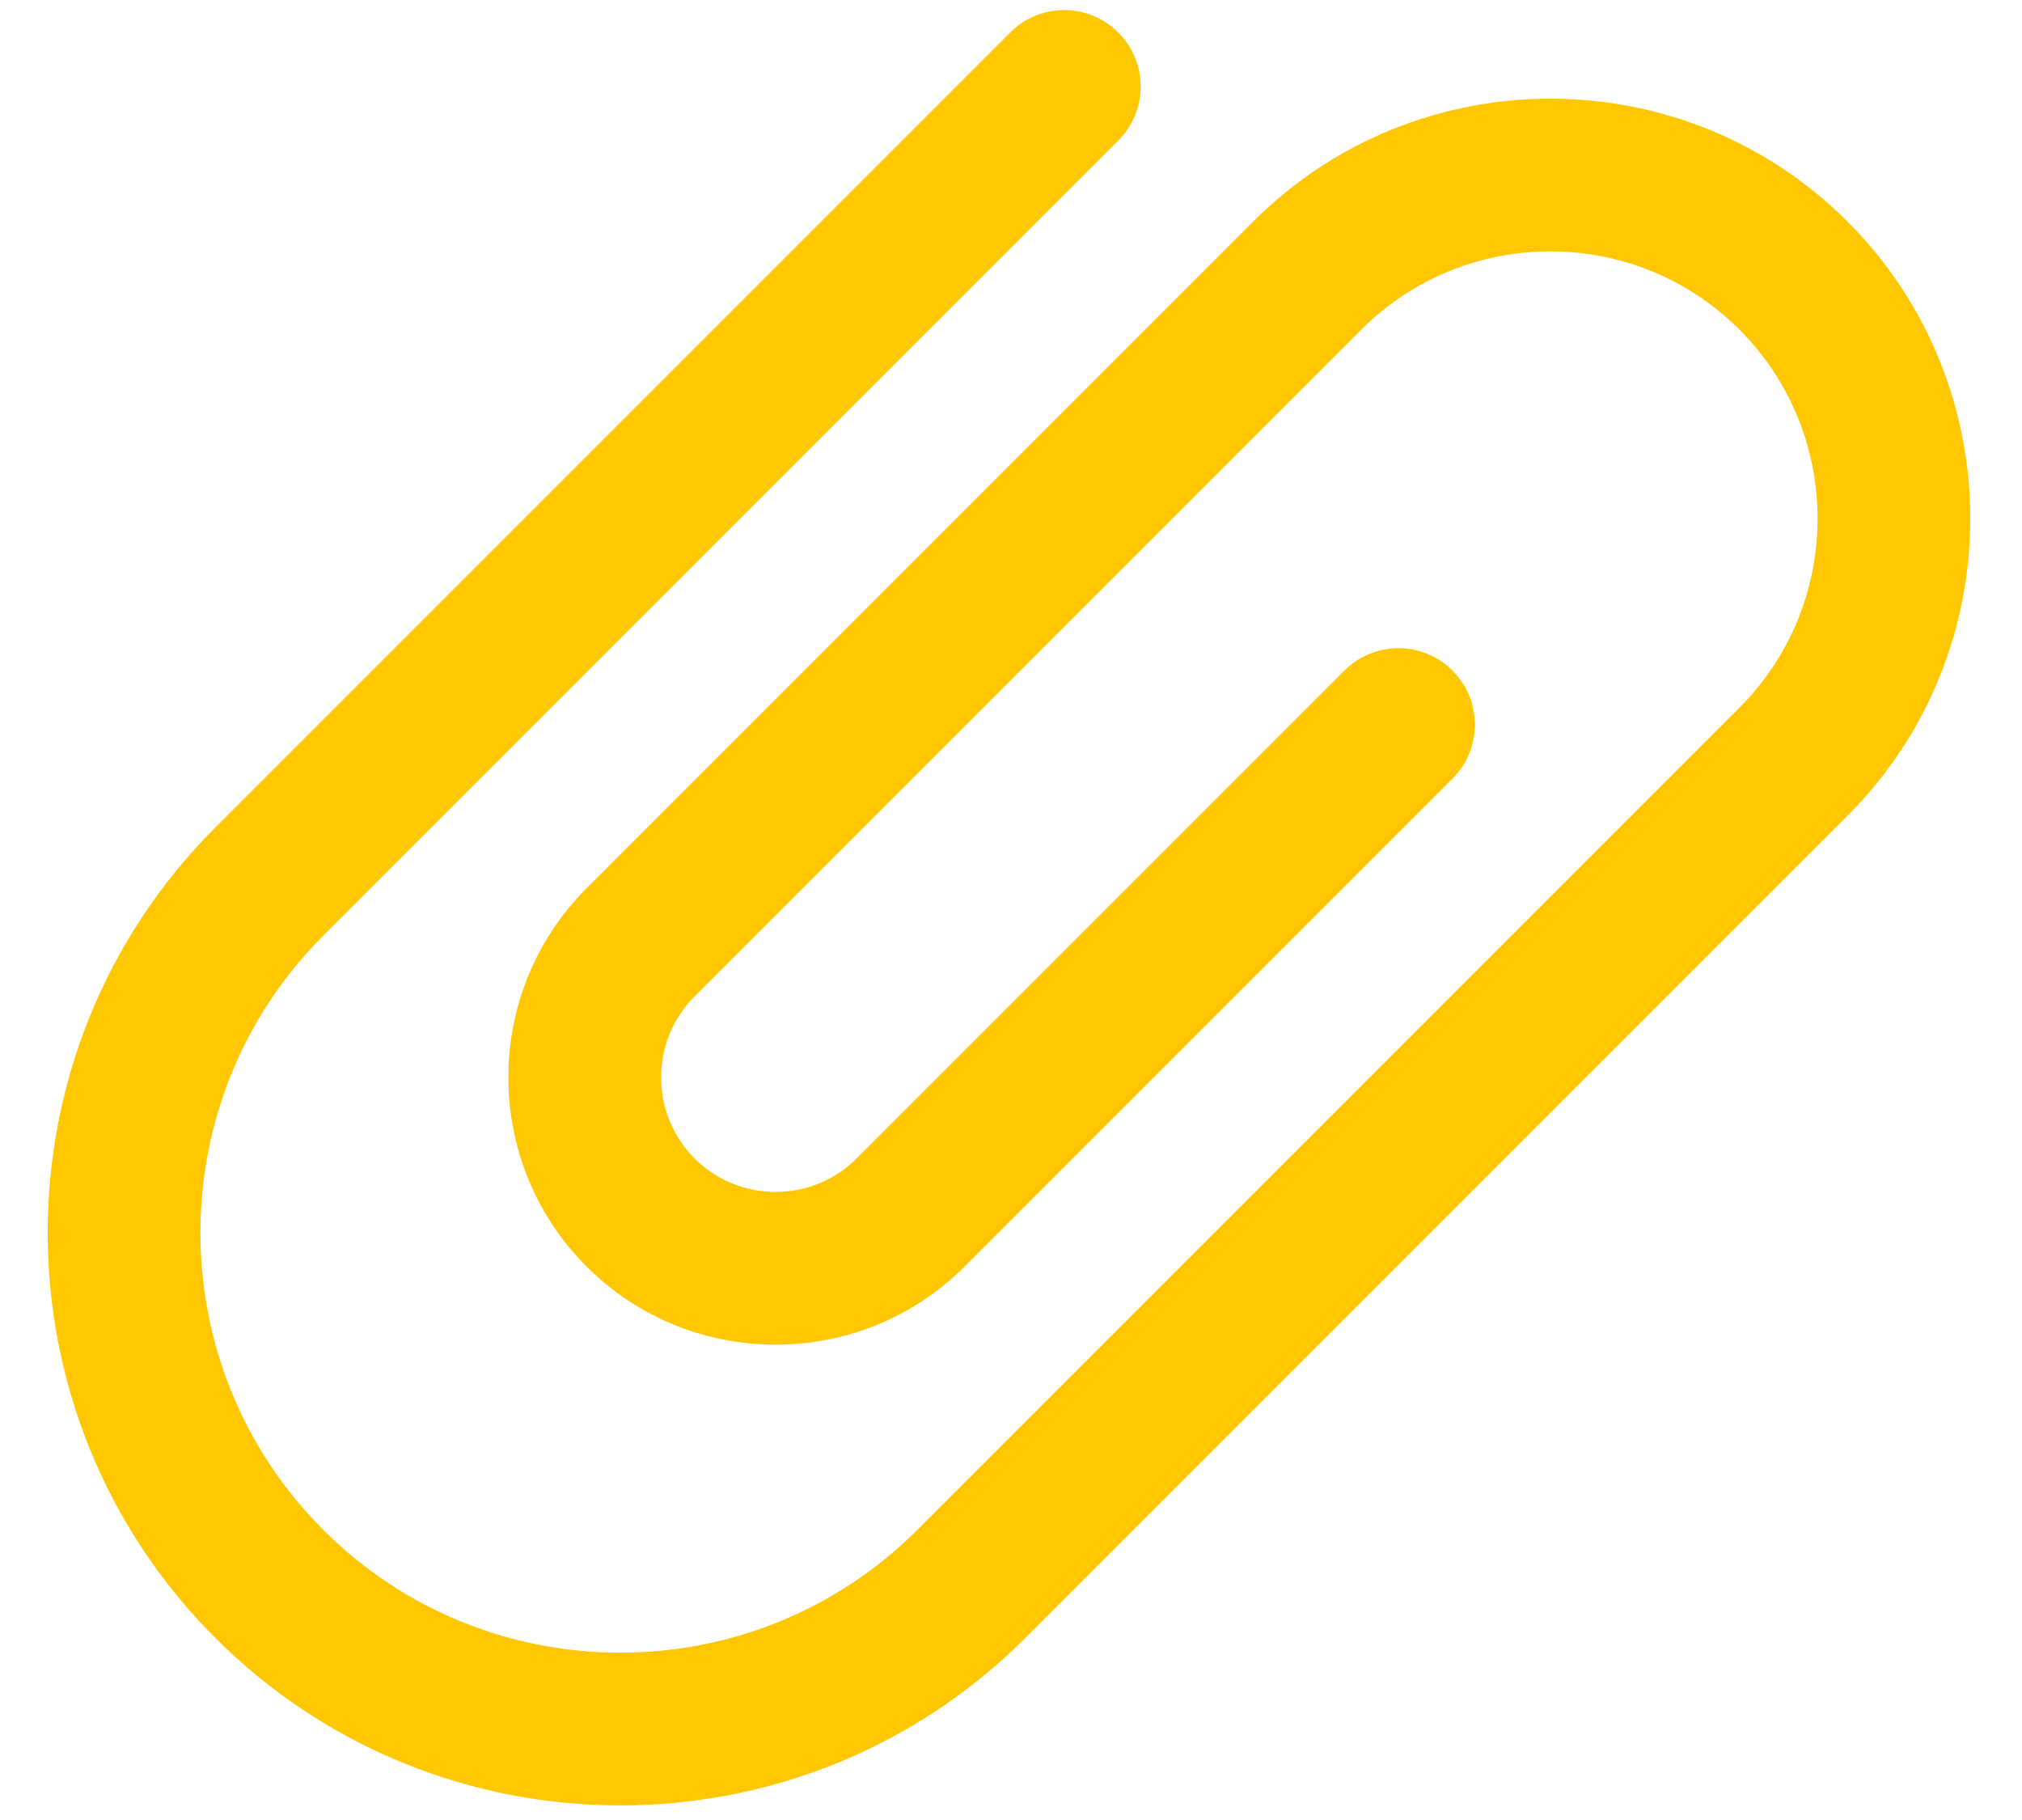 <?xml version="1.0" encoding="UTF-8"?>
<svg width="30px" height="27px" viewBox="0 0 30 27" version="1.1" xmlns="http://www.w3.org/2000/svg" xmlns:xlink="http://www.w3.org/1999/xlink">
    <!-- Generator: Sketch 56.3 (81716) - https://sketch.com -->
    <title>Path</title>
    <desc>Created with Sketch.</desc>
    <g id="Vialivre-formulario-y-arbol-decision" stroke="none" stroke-width="1" fill="none" fill-rule="evenodd">
        <g id="Vialivre_01arboldedecision_08" transform="translate(-333, -1500)" fill="#FFC700" fill-rule="nonzero">
            <g id="formulario" transform="translate(300, 846)">
                <g id="añadir-documento" transform="translate(30, 624)">
                    <path d="M17.5,58.981 C12.813,58.981 9,55.169 9,50.481 L9,33.8 C9,33.173 9.508,32.667 10.133,32.667 C10.759,32.667 11.267,33.173 11.267,33.8 L11.267,50.481 C11.267,53.918 14.063,56.715 17.5,56.715 C20.937,56.715 23.733,53.918 23.733,50.481 L23.733,33.233 C23.733,31.046 21.954,29.267 19.767,29.267 C17.579,29.267 15.8,31.046 15.8,33.233 L15.8,47.223 C15.8,48.16 16.563,48.923 17.5,48.923 C18.437,48.923 19.2,48.16 19.2,47.223 L19.2,36.987 C19.2,36.361 19.708,35.854 20.333,35.854 C20.959,35.854 21.467,36.361 21.467,36.987 L21.467,47.223 C21.467,49.41 19.687,51.19 17.5,51.19 C15.313,51.19 13.533,49.41 13.533,47.223 L13.533,33.233 C13.533,29.797 16.329,27 19.767,27 C23.204,27 26,29.797 26,33.233 L26,50.481 C26,55.169 22.187,58.981 17.5,58.981 Z" id="Path" transform="translate(17.5, 42.991) rotate(45) translate(-17.5, -42.991) "></path>
                </g>
            </g>
        </g>
    </g>
</svg>